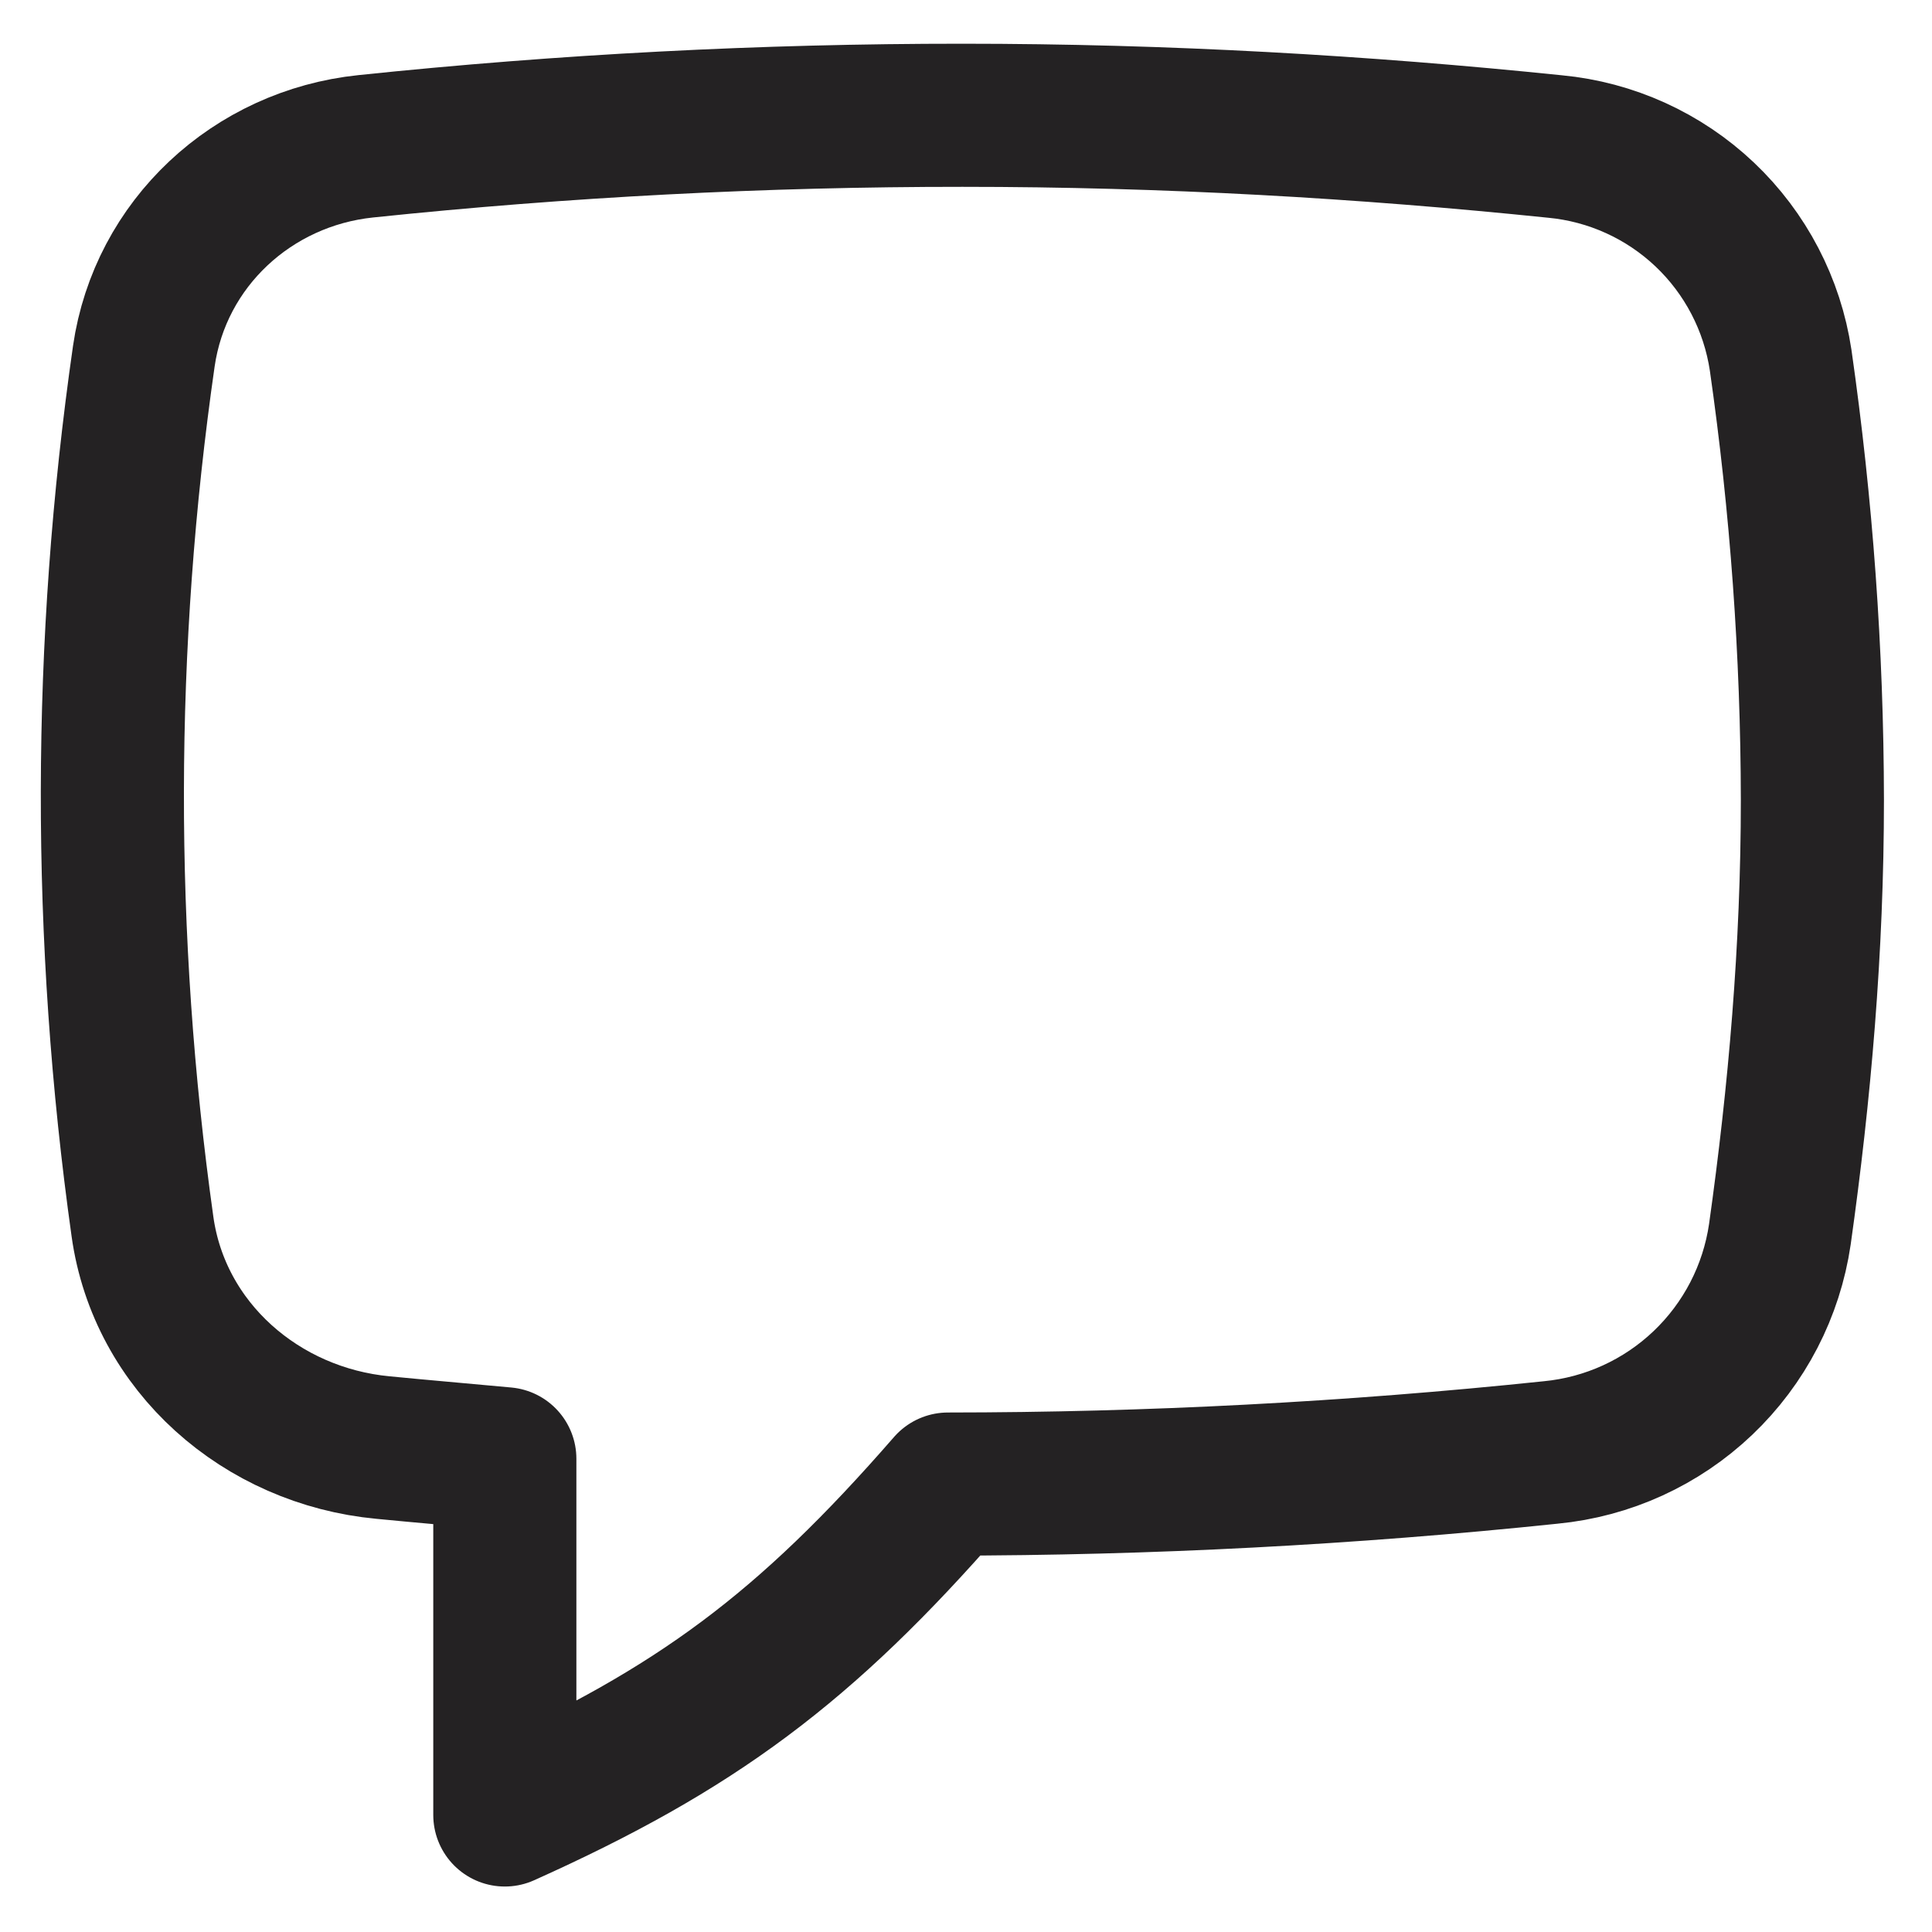 <svg xmlns="http://www.w3.org/2000/svg" fill="none" viewBox="0 0 54 54" height="54" width="54">
<path stroke-linejoin="round" stroke-linecap="round" stroke-width="4" stroke="#242223" d="M10.705 40.46C7.308 40.141 4.453 37.655 3.982 34.281C2.848 26.211 2.86 18.021 4.02 9.955C4.477 6.802 7.053 4.419 10.224 4.089C15.764 3.51 21.33 3.22 26.901 3.222C32.605 3.222 38.106 3.543 43.462 4.095C45.03 4.243 46.503 4.912 47.647 5.995C48.79 7.078 49.537 8.513 49.77 10.07C50.353 14.136 50.65 18.24 50.657 22.351C50.657 26.517 50.302 30.563 49.748 34.498C49.516 36.085 48.759 37.548 47.597 38.654C46.435 39.76 44.937 40.444 43.34 40.597C37.742 41.183 32.122 41.477 26.495 41.48C22.506 46.062 19.451 48.331 14.11 50.729V40.773L11.527 40.538L10.705 40.46Z"></path>
</svg>
